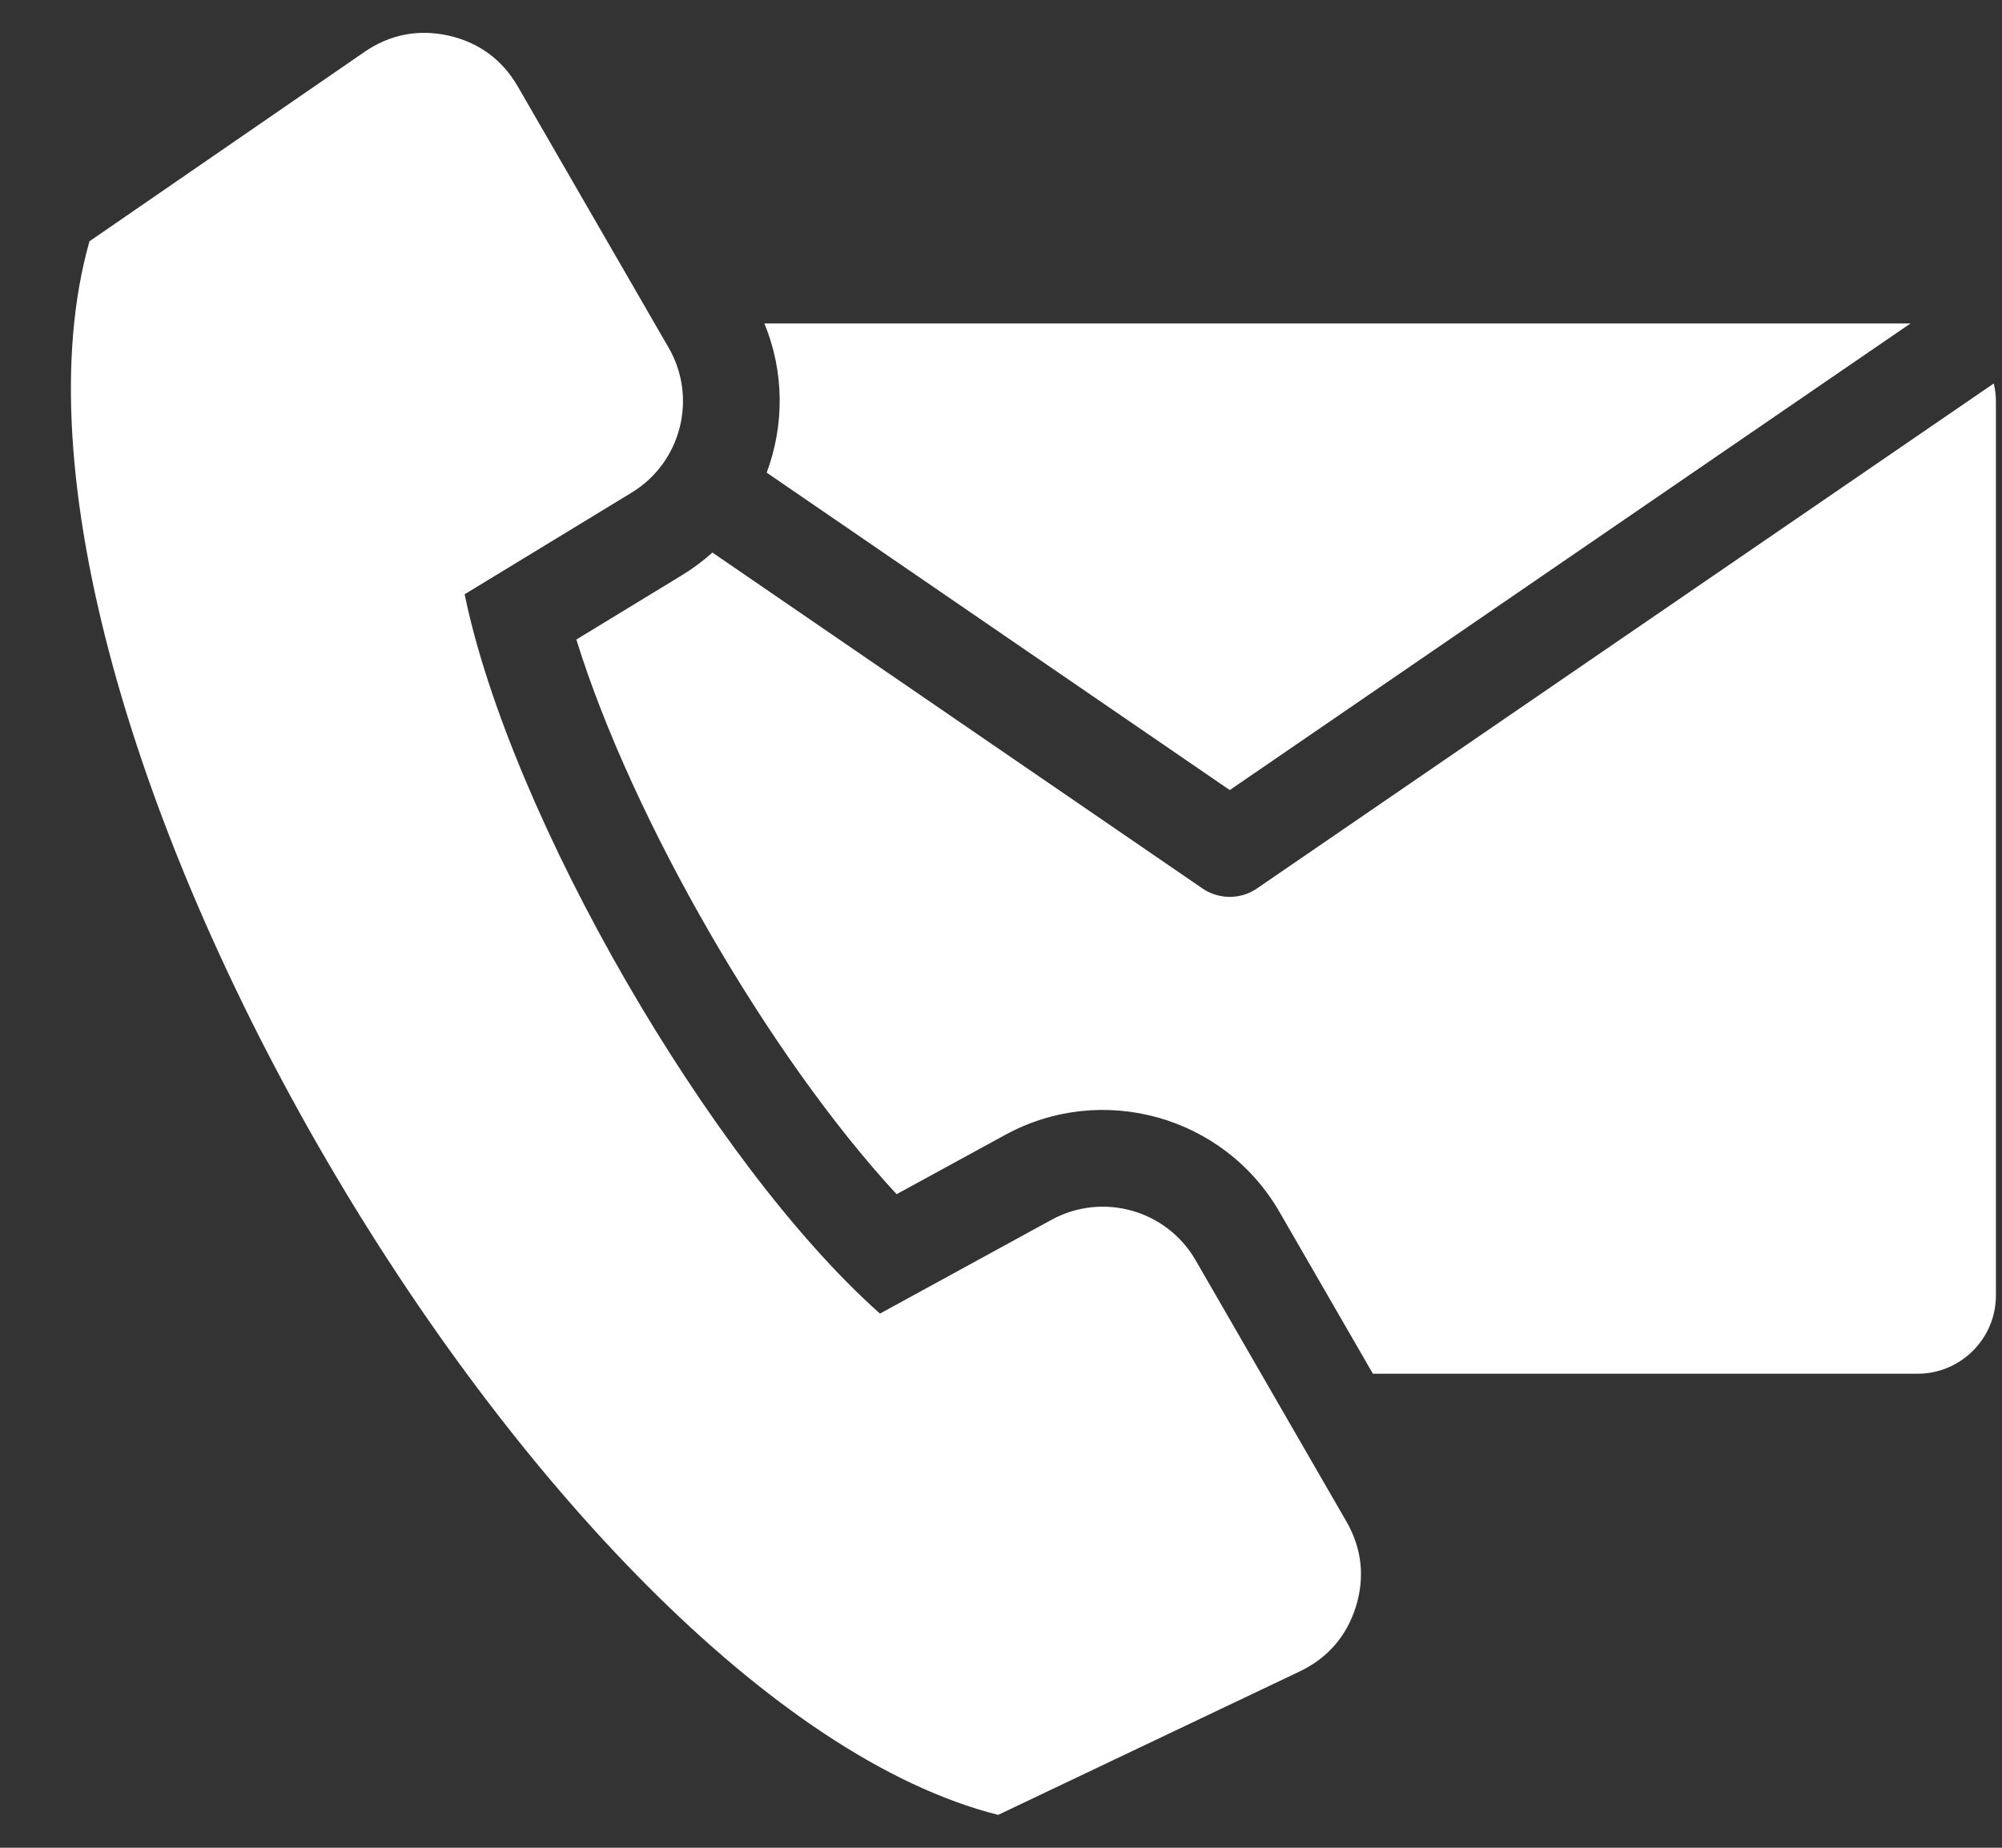 <svg width="26" height="24" viewBox="0 0 26 24" fill="none" xmlns="http://www.w3.org/2000/svg">
<rect x="0" y="0" width="26" height="24" fill="#333333" stroke="none"/>
<path fill-rule="evenodd" clip-rule="evenodd" d="M9.927 4.201H24.812L15.971 10.262L9.957 6.139C10.186 5.526 10.188 4.833 9.927 4.201ZM6.034 7.719L8.204 6.398C8.847 6.006 9.061 5.169 8.684 4.517L6.725 1.124C6.524 0.776 6.22 0.552 5.828 0.463C5.436 0.375 5.065 0.446 4.734 0.674L1.162 3.134C-0.538 9.125 7.103 22.096 12.963 23.573L16.879 21.71C17.242 21.537 17.489 21.252 17.609 20.868C17.728 20.484 17.686 20.109 17.485 19.761L15.527 16.368C15.15 15.715 14.318 15.482 13.657 15.843L11.428 17.062C9.224 15.101 6.63 10.608 6.034 7.719ZM25.893 4.981L16.324 11.54C16.101 11.693 15.813 11.681 15.605 11.532L9.252 7.177C9.132 7.285 9 7.384 8.857 7.471L7.485 8.307C8.206 10.634 9.99 13.723 11.644 15.511L13.054 14.741C14.314 14.052 15.897 14.496 16.615 15.739L17.83 17.843H24.905C25.464 17.843 25.921 17.386 25.921 16.828V5.217C25.921 5.136 25.911 5.057 25.893 4.981Z" fill="white"/>
</svg>
